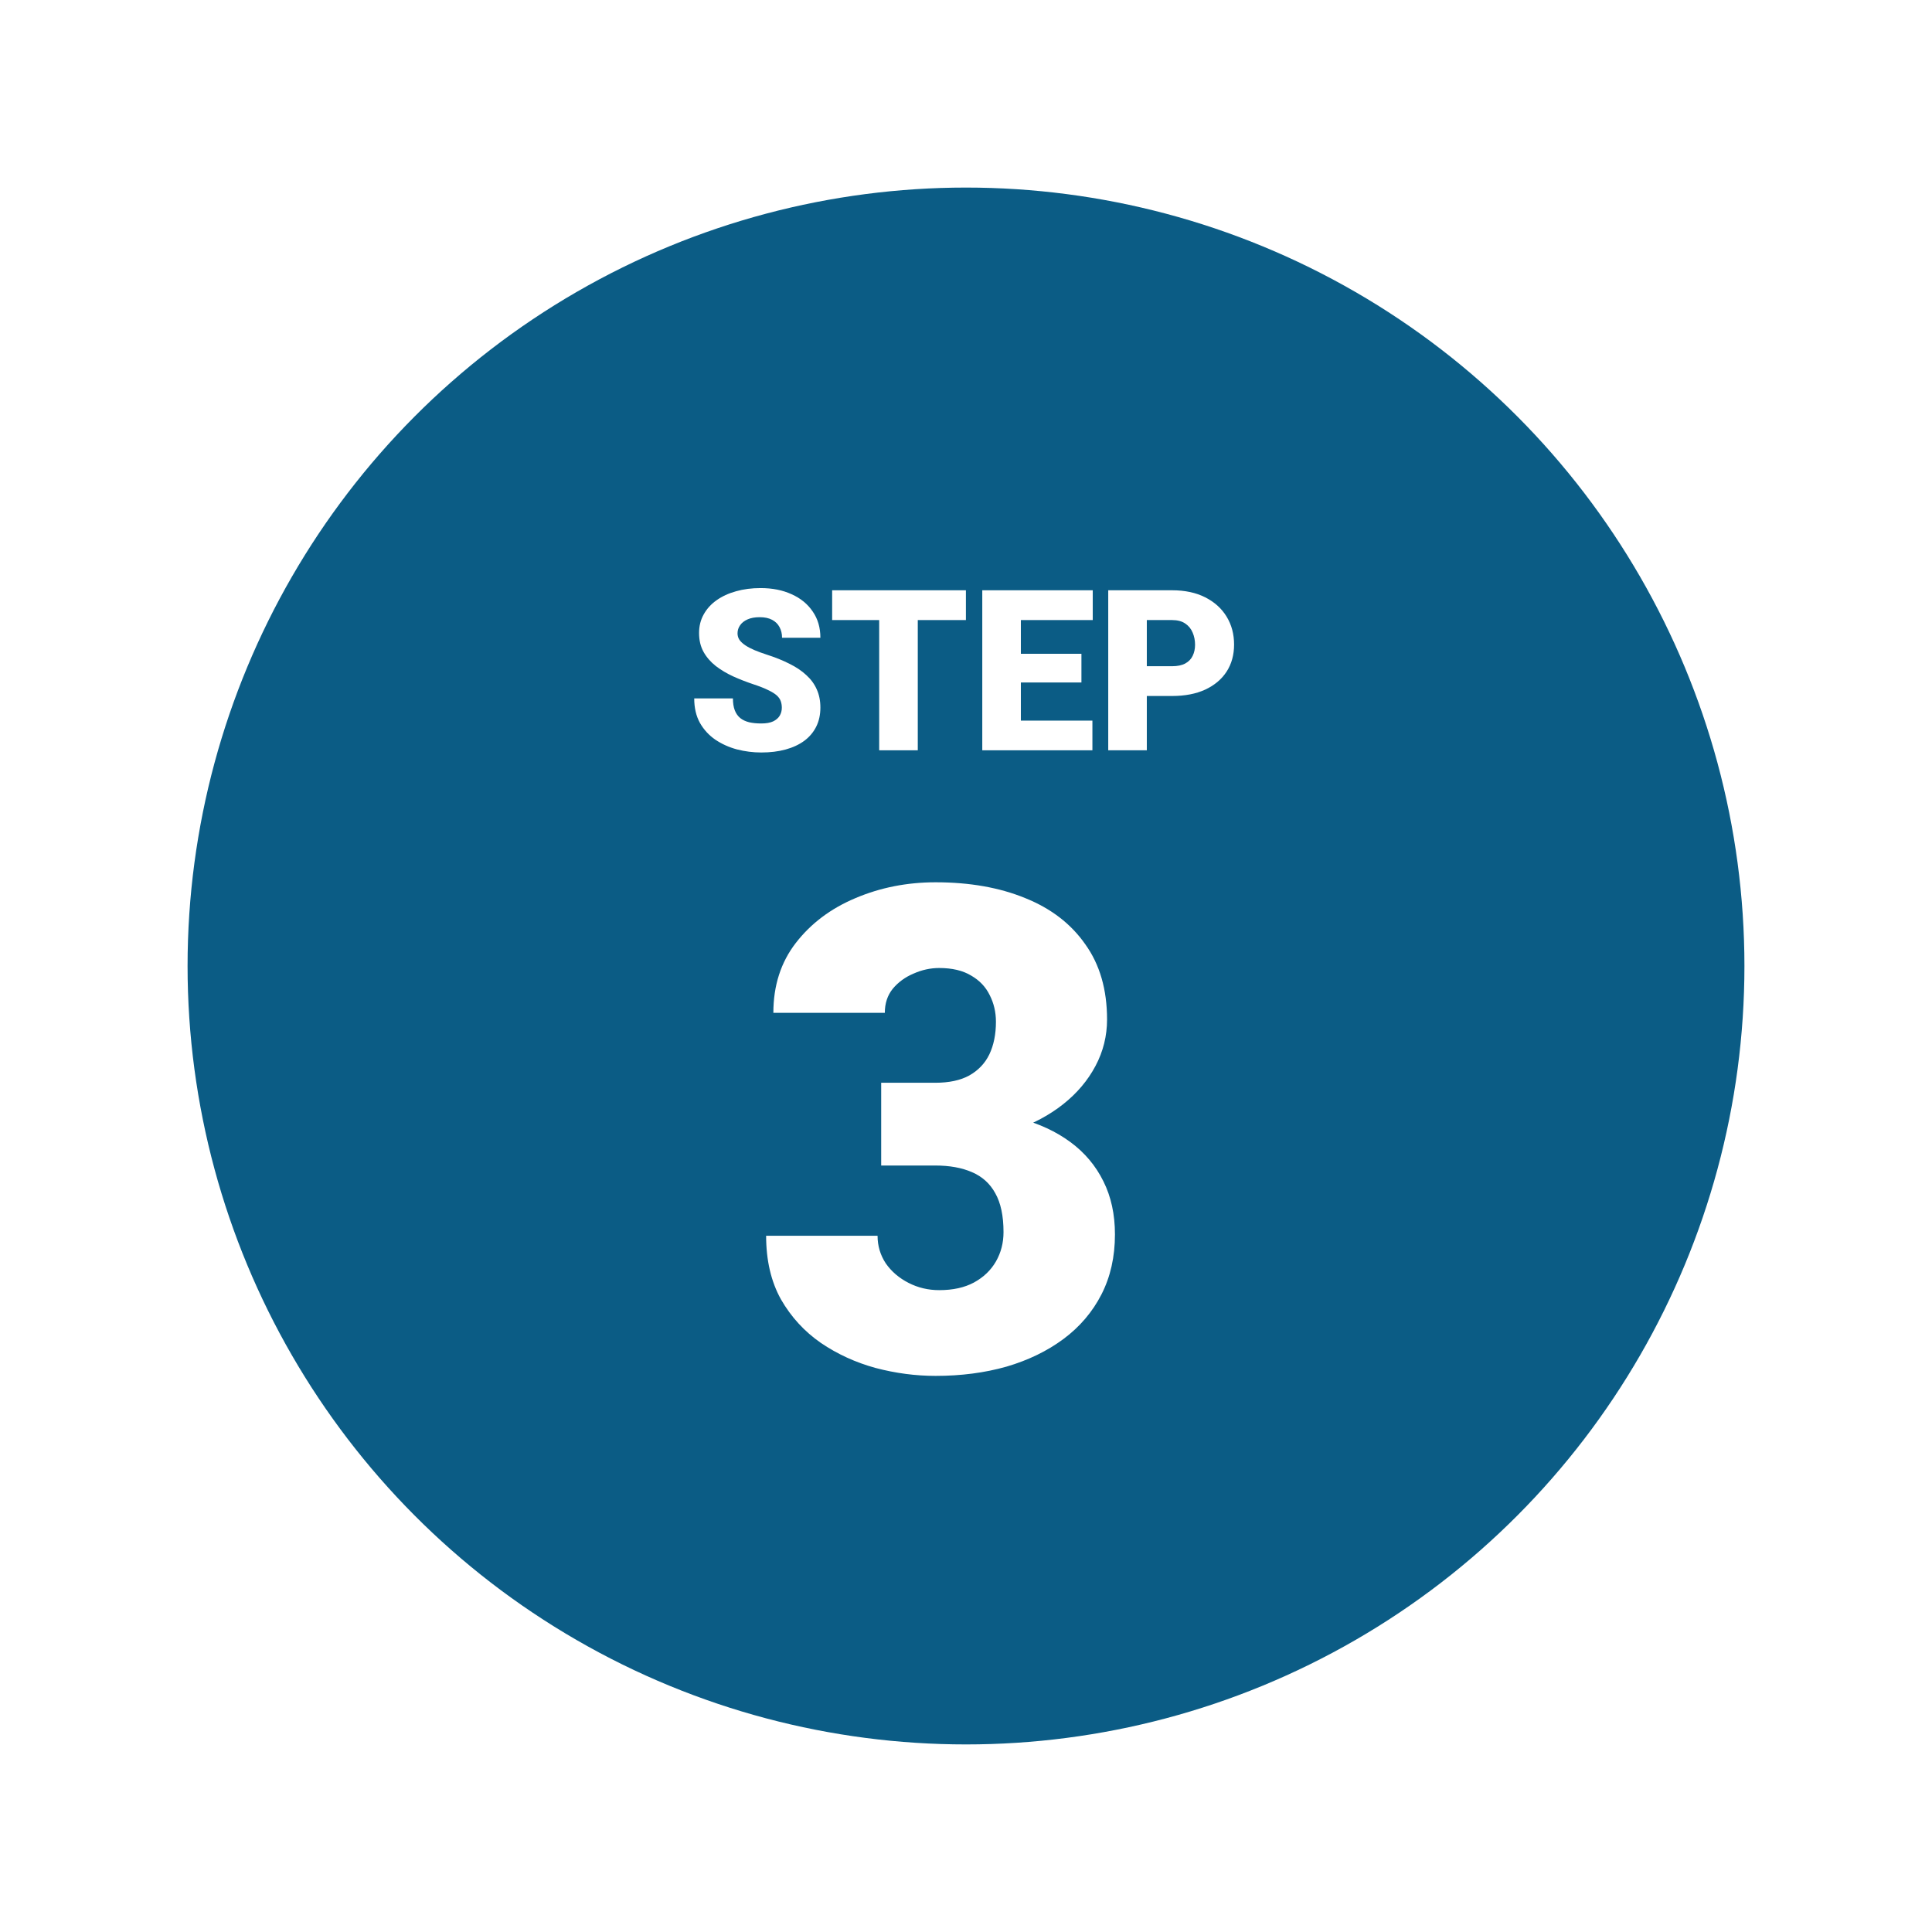 <svg width="103" height="103" viewBox="0 0 103 103" fill="none" xmlns="http://www.w3.org/2000/svg">
<g filter="url(#filter0_d_220_2829)">
<circle cx="51.5" cy="50.5" r="41.5" fill="#0B5C85"/>
<path d="M62.487 36.105H60.367V34.518H62.487C62.777 34.518 63.011 34.469 63.191 34.371C63.37 34.273 63.501 34.139 63.583 33.967C63.669 33.791 63.712 33.594 63.712 33.375C63.712 33.141 63.669 32.924 63.583 32.725C63.501 32.525 63.37 32.365 63.191 32.244C63.011 32.119 62.777 32.057 62.487 32.057H61.14V39H59.083V30.469H62.487C63.171 30.469 63.759 30.594 64.251 30.844C64.747 31.094 65.128 31.438 65.394 31.875C65.659 32.309 65.792 32.805 65.792 33.363C65.792 33.914 65.659 34.395 65.394 34.805C65.128 35.215 64.747 35.535 64.251 35.766C63.759 35.992 63.171 36.105 62.487 36.105Z" fill="white"/>
<path d="M58.239 37.418V39H53.693V37.418H58.239ZM54.425 30.469V39H52.368V30.469H54.425ZM57.654 33.855V35.385H53.693V33.855H57.654ZM58.257 30.469V32.057H53.693V30.469H58.257Z" fill="white"/>
<path d="M48.929 30.469V39H46.872V30.469H48.929ZM51.495 30.469V32.057H44.364V30.469H51.495Z" fill="white"/>
<path d="M41.681 36.732C41.681 36.6 41.661 36.48 41.622 36.375C41.583 36.266 41.511 36.164 41.406 36.07C41.3 35.977 41.148 35.883 40.949 35.789C40.753 35.691 40.495 35.59 40.175 35.484C39.8 35.359 39.439 35.219 39.091 35.062C38.743 34.902 38.433 34.717 38.159 34.506C37.886 34.291 37.669 34.041 37.509 33.756C37.349 33.467 37.269 33.131 37.269 32.748C37.269 32.381 37.351 32.051 37.515 31.758C37.679 31.461 37.907 31.209 38.2 31.002C38.497 30.791 38.845 30.631 39.243 30.521C39.642 30.408 40.077 30.352 40.55 30.352C41.175 30.352 41.726 30.461 42.202 30.68C42.683 30.895 43.058 31.201 43.327 31.6C43.601 31.994 43.737 32.461 43.737 33H41.693C41.693 32.785 41.648 32.596 41.558 32.432C41.472 32.268 41.341 32.139 41.165 32.045C40.989 31.951 40.769 31.904 40.503 31.904C40.245 31.904 40.029 31.943 39.853 32.022C39.677 32.1 39.544 32.205 39.454 32.338C39.364 32.467 39.32 32.609 39.32 32.766C39.32 32.895 39.355 33.012 39.425 33.117C39.499 33.219 39.603 33.315 39.736 33.404C39.872 33.494 40.036 33.58 40.228 33.662C40.423 33.744 40.642 33.824 40.884 33.902C41.337 34.047 41.739 34.209 42.091 34.389C42.447 34.565 42.745 34.766 42.987 34.992C43.234 35.215 43.419 35.469 43.544 35.754C43.673 36.039 43.737 36.361 43.737 36.721C43.737 37.103 43.663 37.443 43.515 37.74C43.367 38.037 43.154 38.289 42.876 38.496C42.599 38.699 42.267 38.853 41.88 38.959C41.493 39.065 41.062 39.117 40.585 39.117C40.148 39.117 39.716 39.062 39.29 38.953C38.868 38.84 38.486 38.668 38.142 38.438C37.798 38.203 37.523 37.904 37.316 37.541C37.112 37.174 37.011 36.738 37.011 36.234H39.074C39.074 36.484 39.107 36.695 39.173 36.867C39.239 37.039 39.337 37.178 39.466 37.283C39.595 37.385 39.753 37.459 39.941 37.506C40.128 37.549 40.343 37.57 40.585 37.57C40.847 37.57 41.058 37.533 41.218 37.459C41.378 37.381 41.495 37.279 41.57 37.154C41.644 37.025 41.681 36.885 41.681 36.732Z" fill="white"/>
<path d="M46.978 56.725H49.861C50.6 56.725 51.203 56.596 51.672 56.338C52.152 56.068 52.51 55.693 52.744 55.213C52.978 54.721 53.096 54.141 53.096 53.473C53.096 52.957 52.984 52.482 52.762 52.049C52.551 51.615 52.223 51.27 51.777 51.012C51.332 50.742 50.764 50.607 50.072 50.607C49.603 50.607 49.147 50.707 48.701 50.906C48.256 51.094 47.887 51.363 47.594 51.715C47.312 52.066 47.172 52.494 47.172 52.998H41.23C41.23 51.545 41.629 50.303 42.426 49.272C43.234 48.228 44.295 47.432 45.607 46.881C46.932 46.318 48.355 46.037 49.879 46.037C51.695 46.037 53.289 46.318 54.66 46.881C56.031 47.432 57.098 48.252 57.859 49.342C58.633 50.42 59.02 51.756 59.02 53.35C59.02 54.228 58.815 55.055 58.404 55.828C57.994 56.602 57.42 57.281 56.682 57.867C55.943 58.453 55.076 58.916 54.08 59.256C53.096 59.584 52.018 59.748 50.846 59.748H46.978V56.725ZM46.978 61.137V58.184H50.846C52.123 58.184 53.289 58.33 54.344 58.623C55.398 58.904 56.307 59.326 57.068 59.889C57.83 60.451 58.416 61.148 58.826 61.98C59.236 62.801 59.441 63.744 59.441 64.811C59.441 66.006 59.201 67.072 58.721 68.01C58.24 68.947 57.566 69.738 56.699 70.383C55.832 71.027 54.818 71.519 53.658 71.859C52.498 72.188 51.238 72.352 49.879 72.352C48.812 72.352 47.746 72.211 46.68 71.93C45.613 71.637 44.641 71.191 43.762 70.594C42.883 69.984 42.174 69.211 41.635 68.273C41.107 67.324 40.844 66.193 40.844 64.881H46.785C46.785 65.42 46.932 65.912 47.225 66.357C47.529 66.791 47.934 67.137 48.438 67.394C48.941 67.652 49.486 67.781 50.072 67.781C50.799 67.781 51.414 67.647 51.918 67.377C52.434 67.096 52.826 66.721 53.096 66.252C53.365 65.783 53.5 65.262 53.5 64.688C53.5 63.82 53.353 63.129 53.06 62.613C52.779 62.098 52.363 61.723 51.812 61.488C51.273 61.254 50.623 61.137 49.861 61.137H46.978Z" fill="white"/>
</g>
<defs>
<filter id="filter0_d_220_2829" x="0" y="0" width="103" height="103" filterUnits="userSpaceOnUse" color-interpolation-filters="sRGB">
<feFlood flood-opacity="0" result="BackgroundImageFix"/>
<feColorMatrix in="SourceAlpha" type="matrix" values="0 0 0 0 0 0 0 0 0 0 0 0 0 0 0 0 0 0 127 0" result="hardAlpha"/>
<feOffset dy="1"/>
<feGaussianBlur stdDeviation="5"/>
<feComposite in2="hardAlpha" operator="out"/>
<feColorMatrix type="matrix" values="0 0 0 0 0 0 0 0 0 0 0 0 0 0 0 0 0 0 0.25 0"/>
<feBlend mode="normal" in2="BackgroundImageFix" result="effect1_dropShadow_220_2829"/>
<feBlend mode="normal" in="SourceGraphic" in2="effect1_dropShadow_220_2829" result="shape"/>
</filter>
</defs>
</svg>
